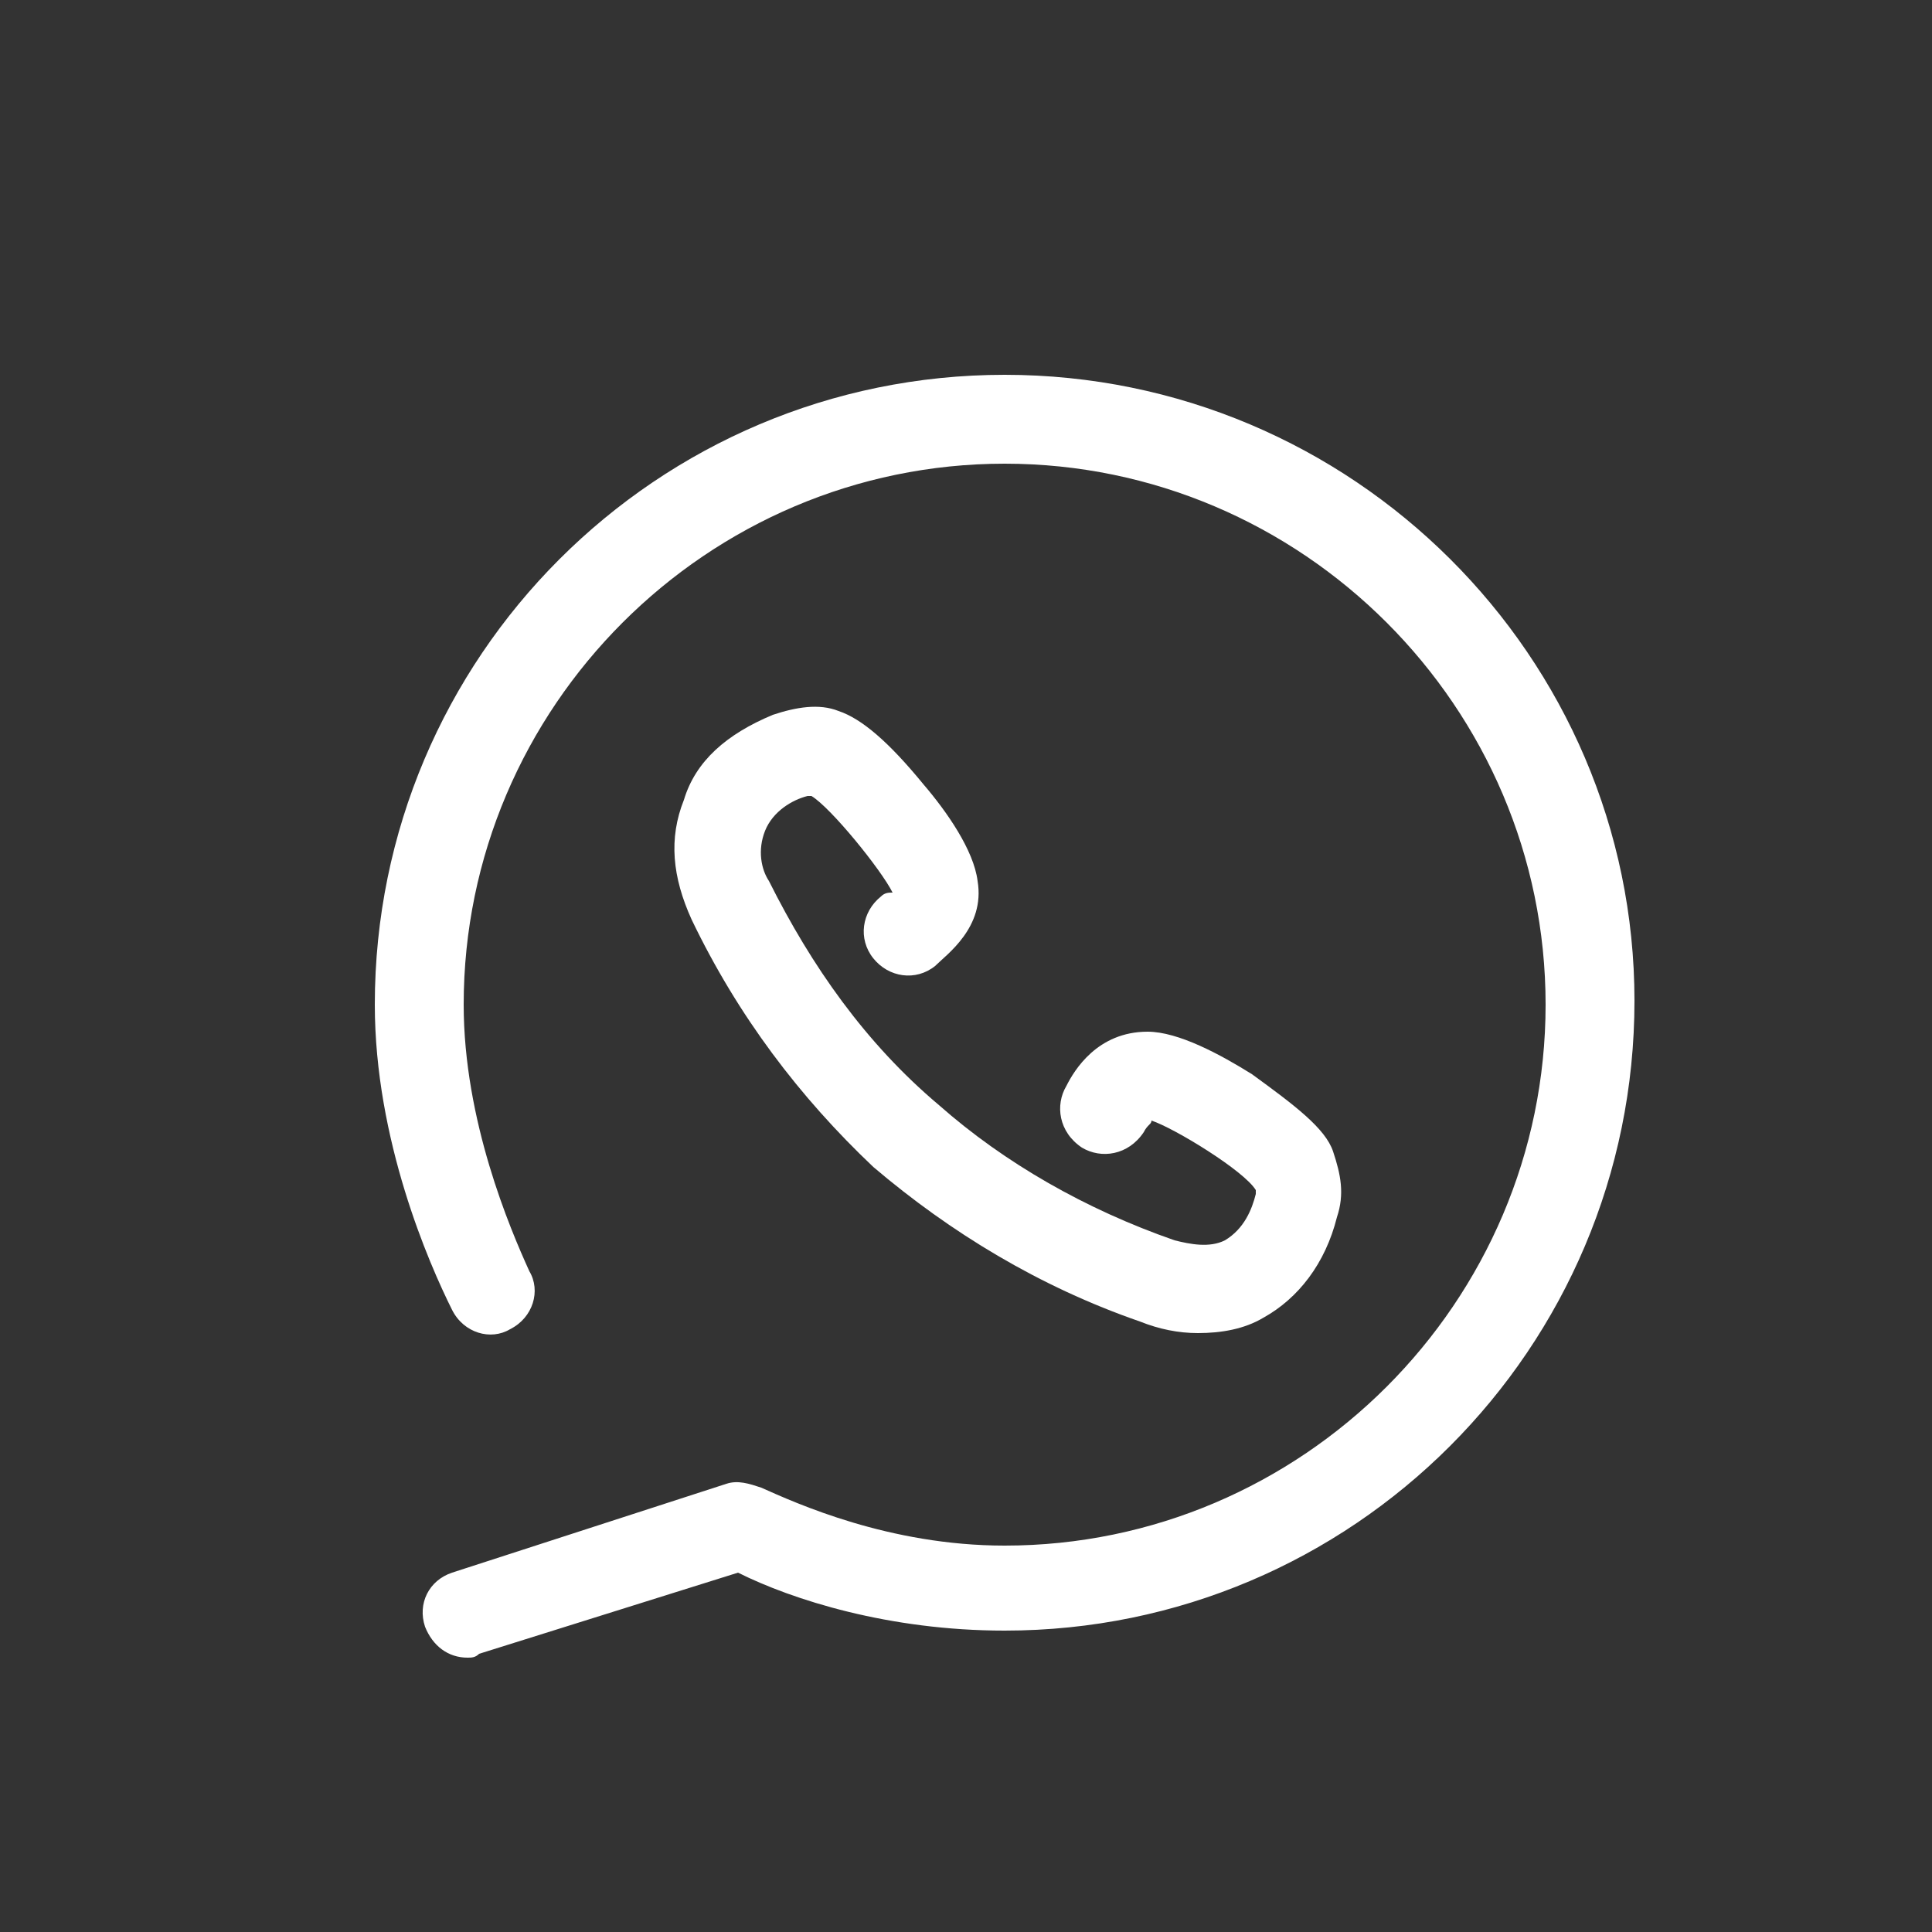 <?xml version="1.0" encoding="utf-8"?>
<!-- Generator: Adobe Illustrator 26.1.0, SVG Export Plug-In . SVG Version: 6.00 Build 0)  -->
<svg version="1.1" id="Слой_1" xmlns="http://www.w3.org/2000/svg" xmlns:xlink="http://www.w3.org/1999/xlink" x="0px" y="0px"
	 viewBox="0 0 50 50" style="enable-background:new 0 0 50 50;" xml:space="preserve">
<rect x="0" y="0" width="50" height="50" fill="#333333" stroke="none"/>
<style type="text/css">
	.st0{fill:#FFFFFF;}
</style>
<g id="OBJECTS">
	<g>
		<path class="st0" d="M26,9.7C17,9.7,9.7,17,9.7,26c0,3.5,1.4,6.7,2,7.9c0.3,0.6,1,0.8,1.5,0.5c0.6-0.3,0.8-1,0.5-1.5
			C13.2,31.8,12,29,12,26c0-7.7,6.3-14,14-14s14,6.3,14,14s-6.3,14-14,14c-3,0-5.4-1.1-6.3-1.5c-0.3-0.1-0.6-0.2-0.9-0.1l-7.1,2.3
			c-0.6,0.2-0.9,0.8-0.7,1.4c0.2,0.5,0.6,0.8,1.1,0.8c0.1,0,0.2,0,0.3-0.1l6.7-2.1c1.4,0.7,3.9,1.5,6.9,1.5c9,0,16.3-7.3,16.3-16.3
			C42.3,17,35,9.7,26,9.7L26,9.7z"/>
		<path class="st0" d="M22.8,23.2c-0.5,0.4-0.6,1.1-0.2,1.6c0.4,0.5,1.1,0.6,1.6,0.2c0.3-0.3,1.3-1,1.1-2.2
			c-0.1-0.8-0.8-1.8-1.4-2.5c-0.9-1.1-1.6-1.7-2.2-1.9c-0.5-0.2-1.1-0.1-1.7,0.1c-1.2,0.5-2,1.2-2.3,2.2c-0.4,1-0.3,2,0.2,3.1
			c1.2,2.5,2.8,4.6,4.7,6.4c0,0,0,0,0,0c2,1.7,4.3,3.1,6.9,4c0.5,0.2,1,0.3,1.5,0.3c0.6,0,1.2-0.1,1.7-0.4c0.9-0.5,1.6-1.4,1.9-2.6
			c0.2-0.6,0.1-1.1-0.1-1.7c-0.2-0.6-1-1.2-2.1-2c-0.8-0.5-1.9-1.1-2.7-1.1l0,0c-1.3,0-1.9,1-2.1,1.4c-0.3,0.5-0.2,1.2,0.4,1.6
			c0.5,0.3,1.2,0.2,1.6-0.4c0.1-0.2,0.2-0.2,0.2-0.3c0.6,0.2,2.4,1.3,2.7,1.8c0,0,0,0.1,0,0.1c-0.1,0.4-0.3,0.9-0.8,1.2
			c-0.4,0.2-0.9,0.1-1.3,0c-2.3-0.8-4.4-2-6.1-3.5l0,0C22.4,27,21,25,19.9,22.8c-0.2-0.3-0.3-0.8-0.1-1.3c0.2-0.5,0.7-0.8,1.1-0.9
			c0.1,0,0.1,0,0.1,0c0.5,0.3,1.8,1.9,2.1,2.5C23,23.1,22.9,23.1,22.8,23.2L22.8,23.2z"/>
	</g>
</g>
</svg>
